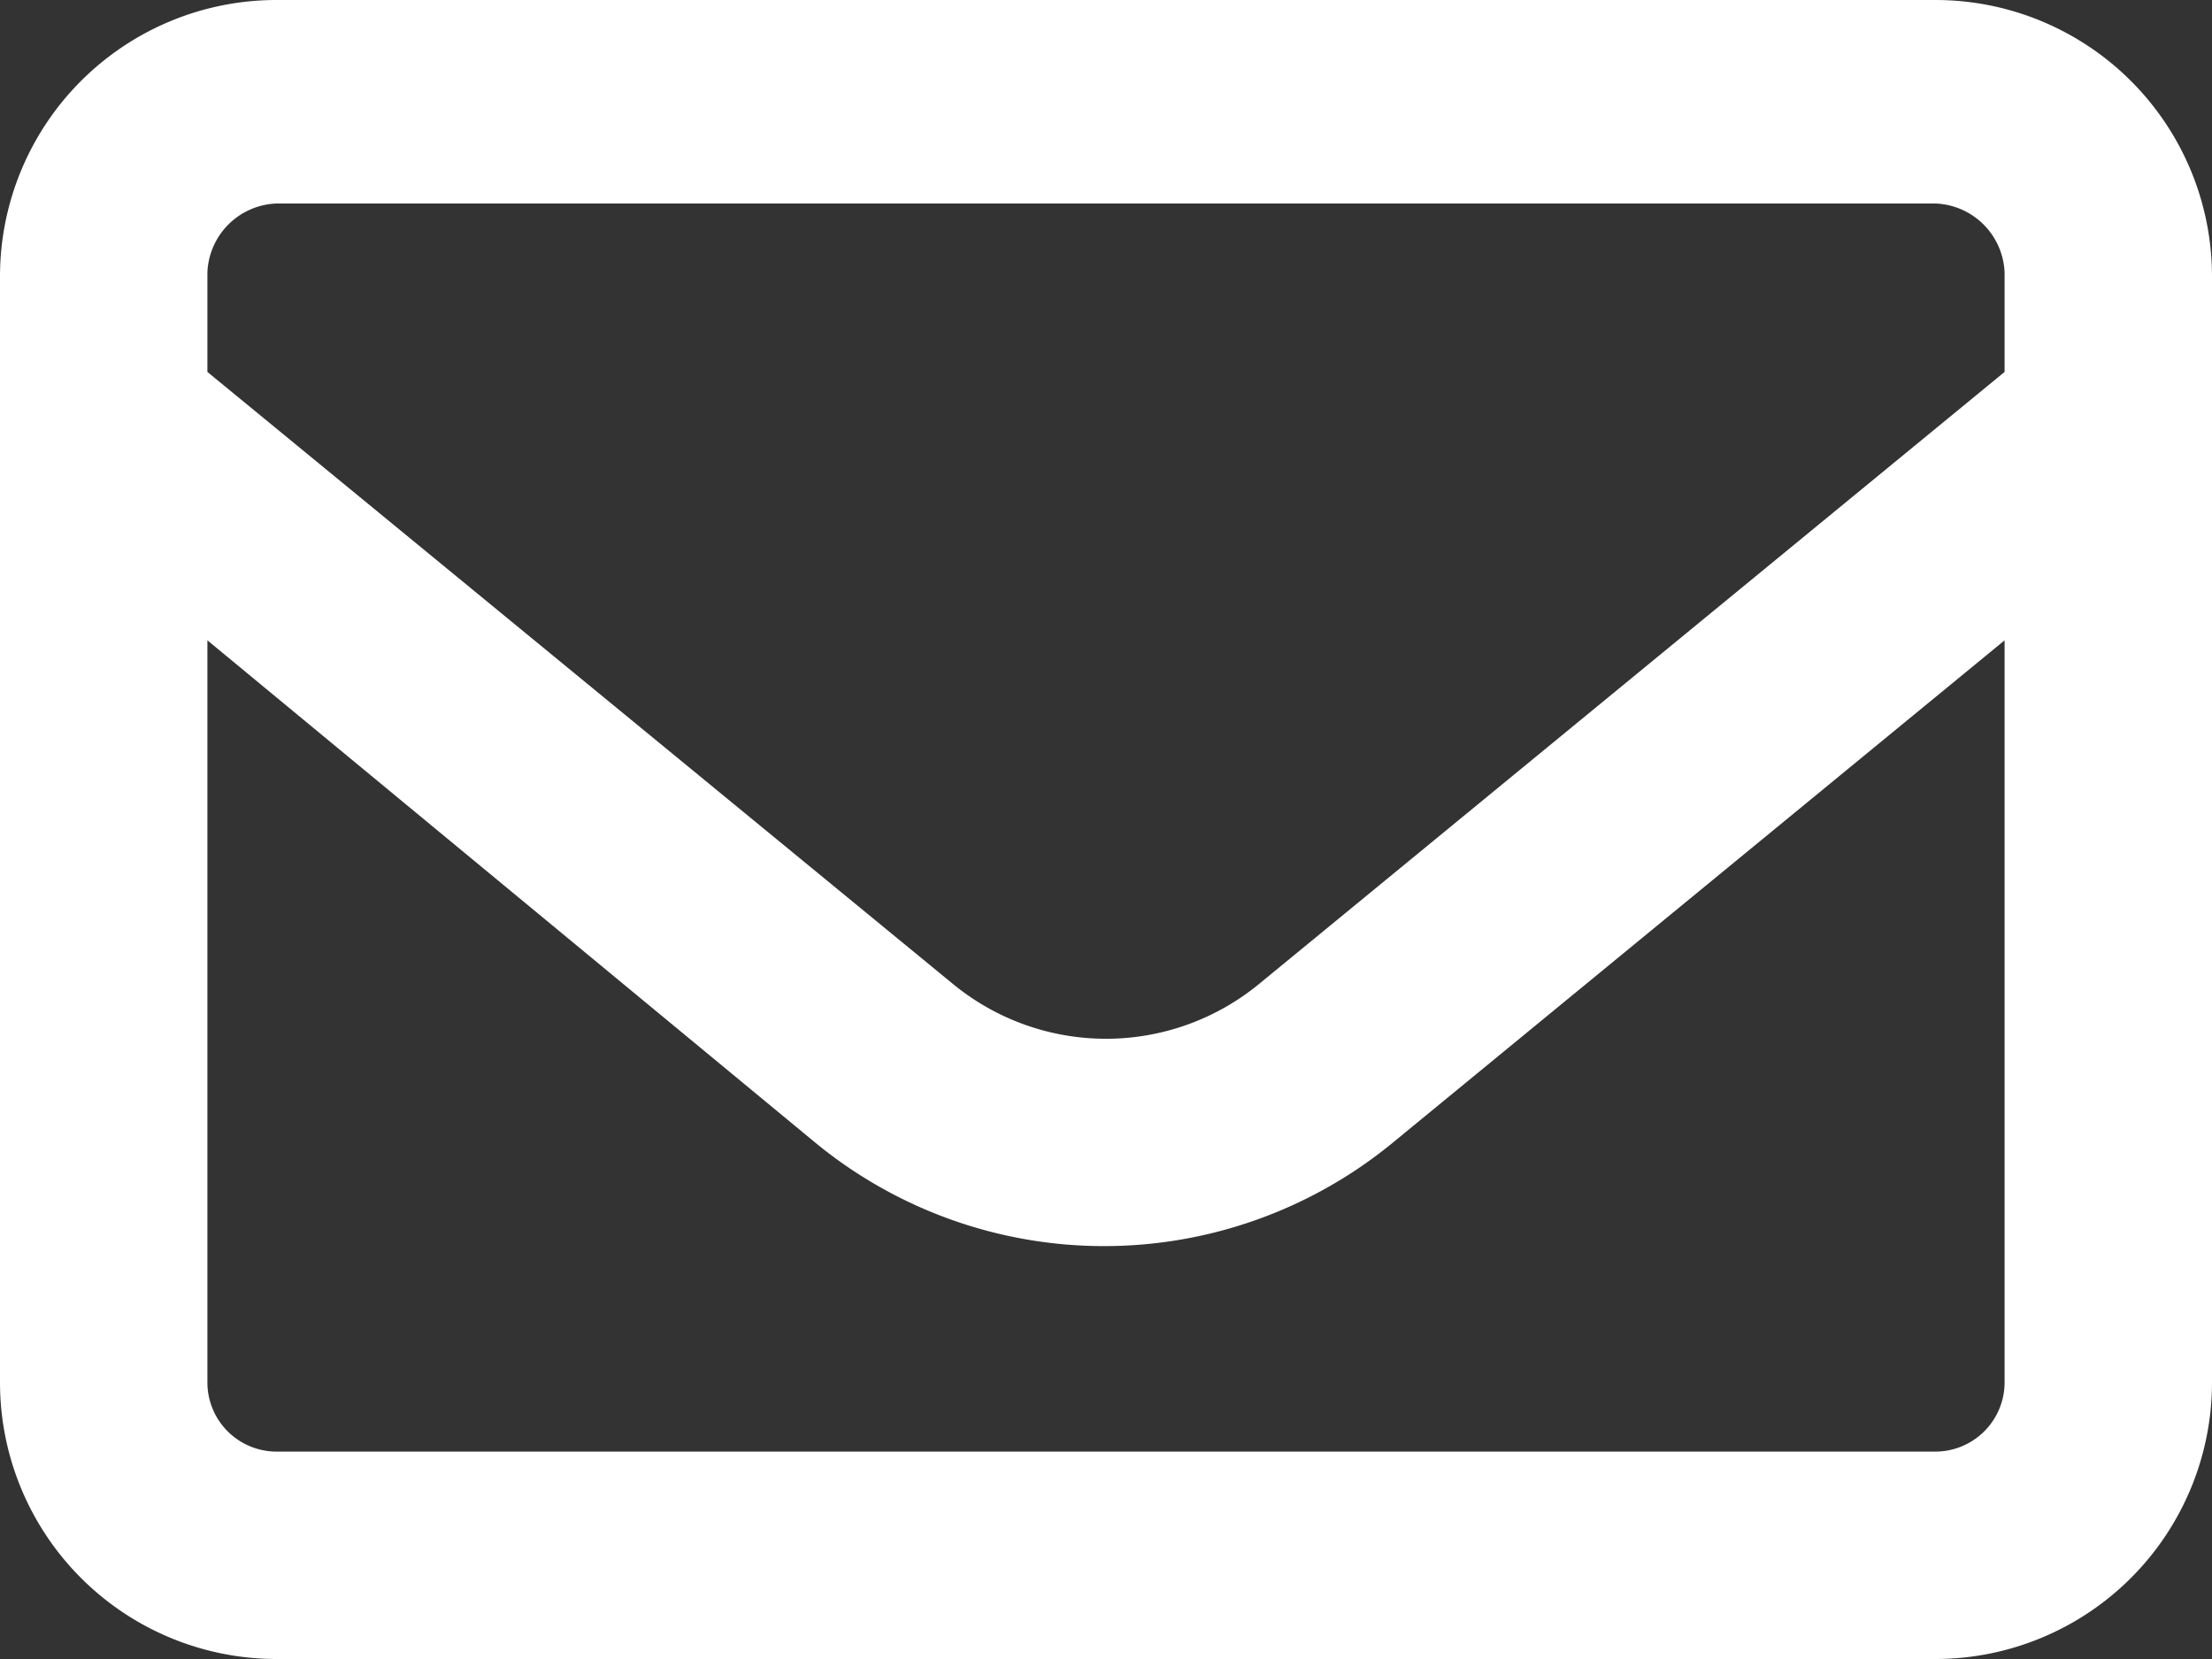 <svg xmlns="http://www.w3.org/2000/svg" width="21" height="15.75" viewBox="0 0 21 15.75">
  <rect x="0" y="0" width="21" height="15.75" fill="#333333" stroke="none"/>
  <path id="Path_443" data-name="Path 443" d="M24,4.875A2.625,2.625,0,0,1,26.625,2.25h15.75A2.626,2.626,0,0,1,45,4.875v10.5A2.627,2.627,0,0,1,42.375,18H26.625A2.626,2.626,0,0,1,24,15.375Zm1.969,0v.906l7.075,5.808a2.289,2.289,0,0,0,2.912,0l7.075-5.808V4.838a.683.683,0,0,0-.656-.656H26.625a.682.682,0,0,0-.656.656Zm0,3.454v7.046a.657.657,0,0,0,.656.656h15.75a.658.658,0,0,0,.656-.656V8.329l-5.824,4.782a4.317,4.317,0,0,1-5.451,0Z" transform="translate(-24 -2.25)" fill="#fff"/>
</svg>
